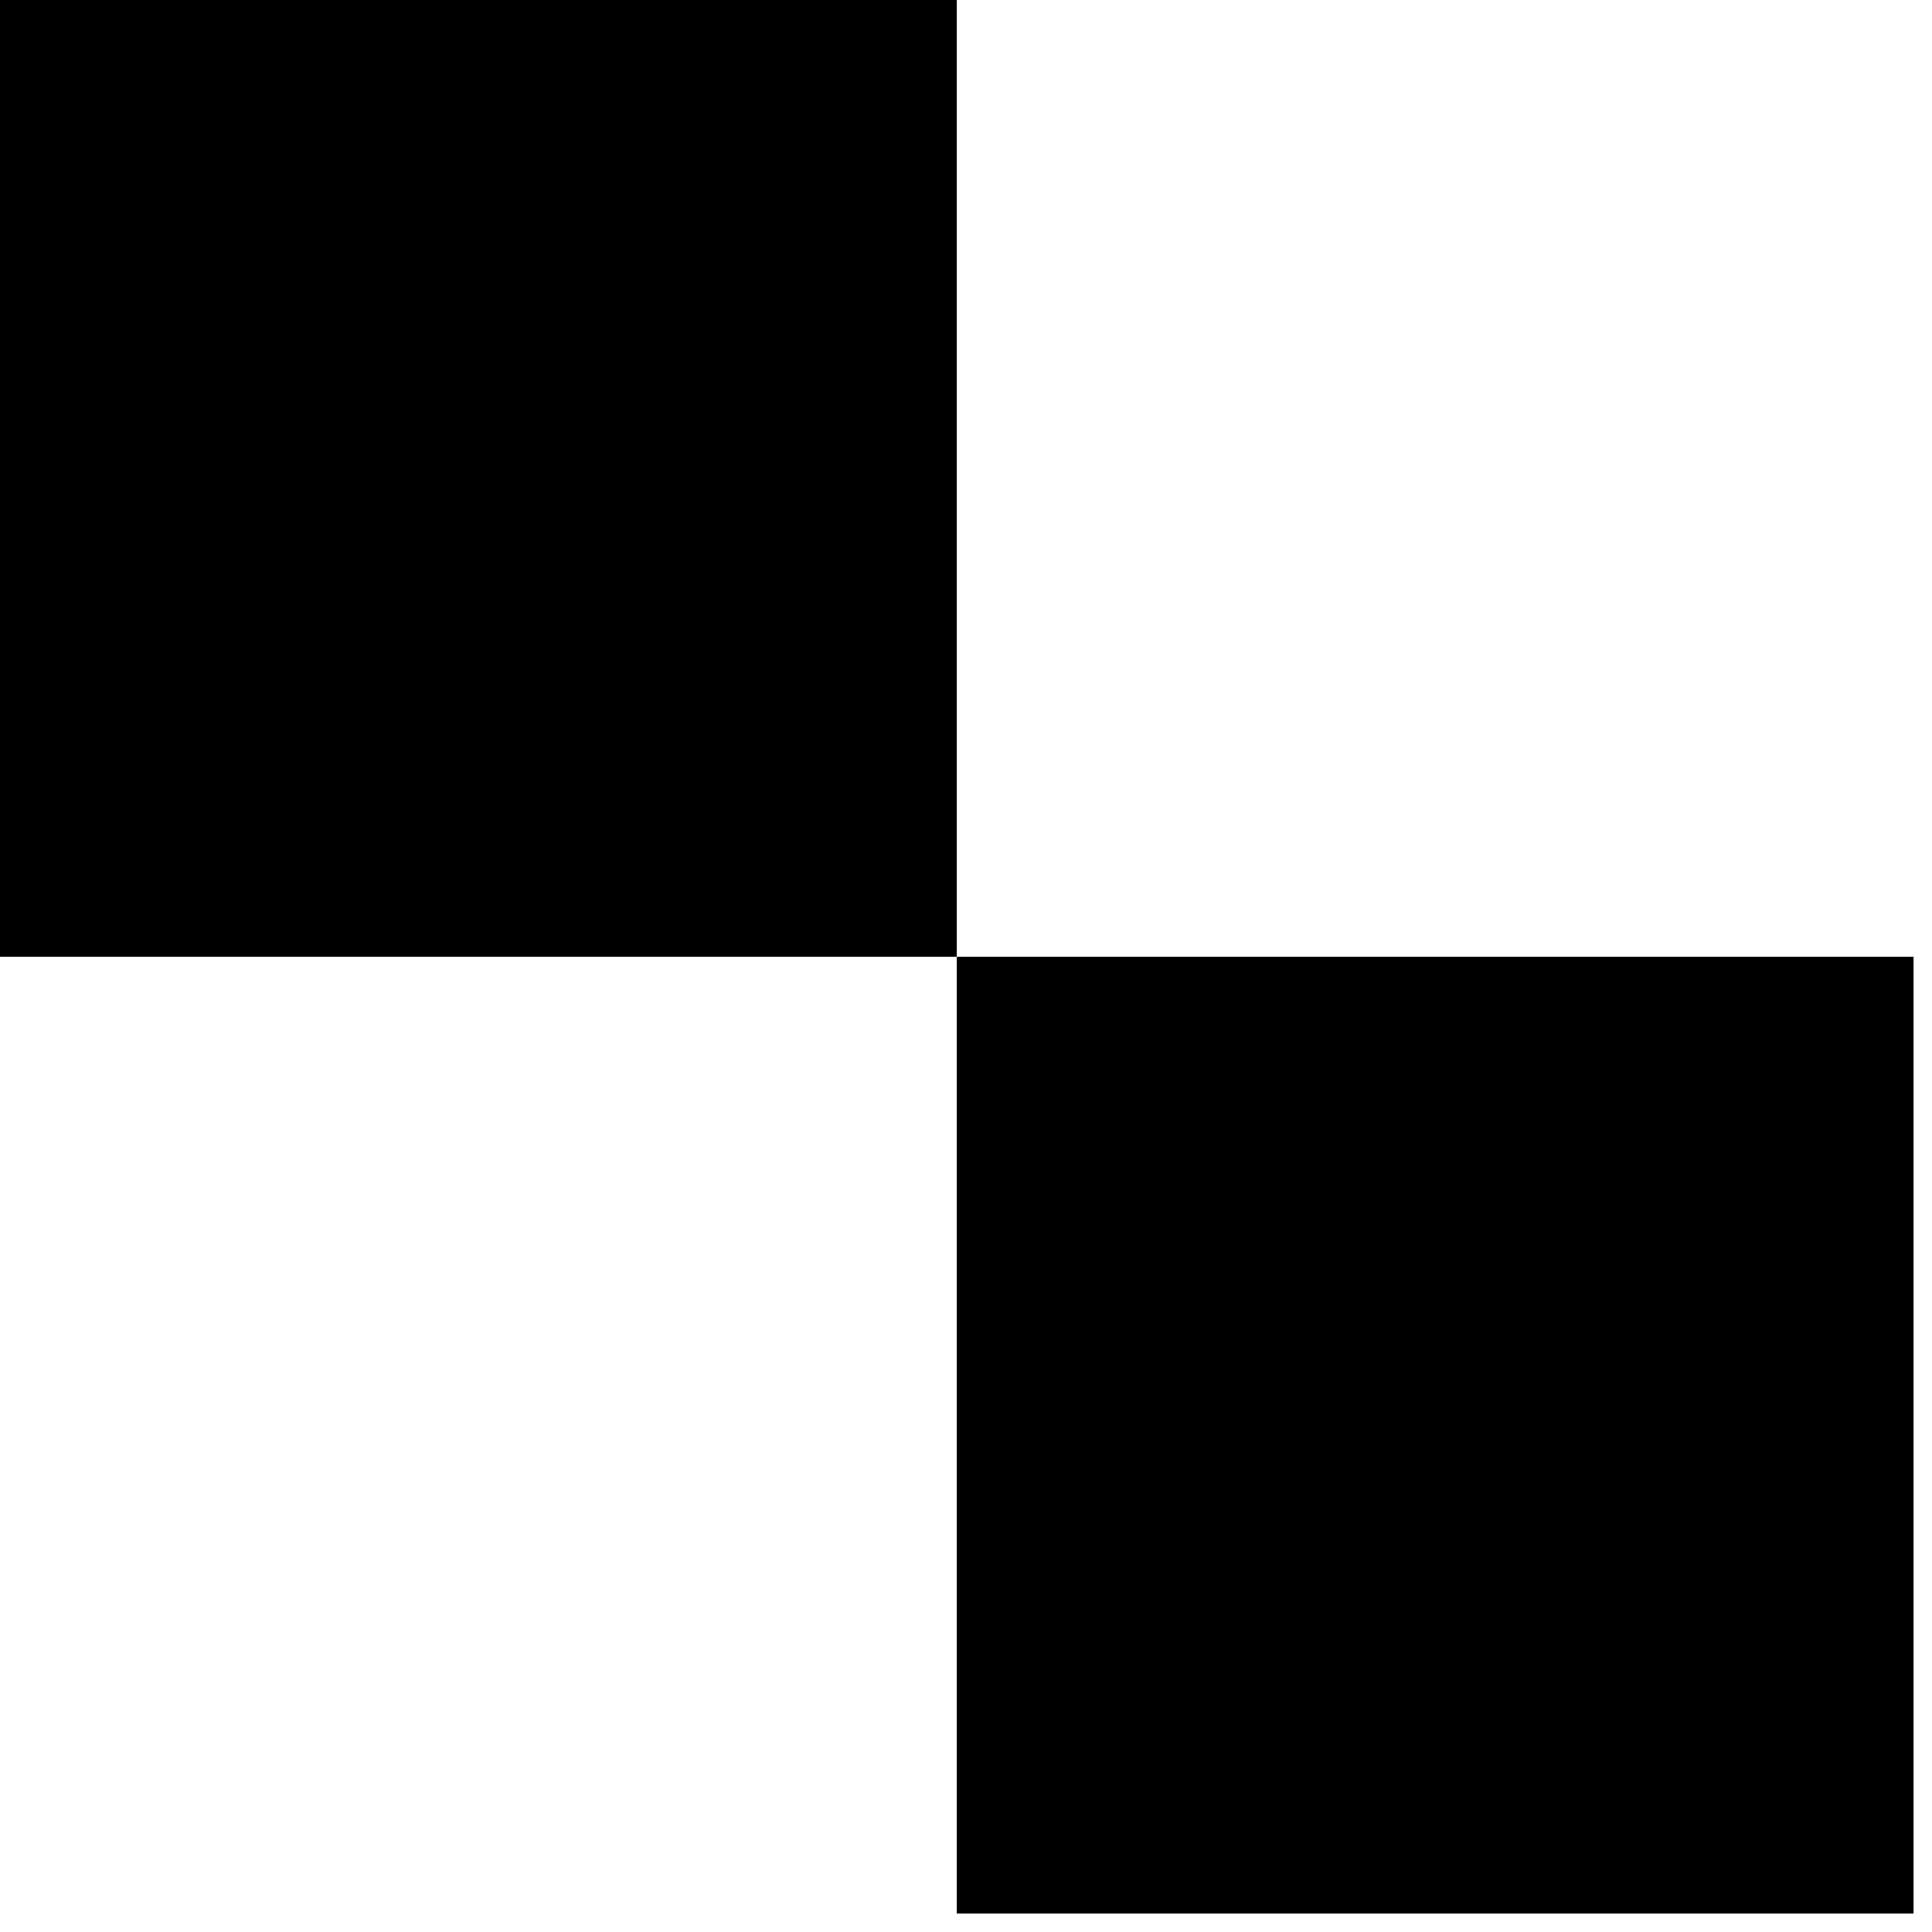 <svg xmlns="http://www.w3.org/2000/svg" xmlns:xlink="http://www.w3.org/1999/xlink" width="51" height="51" viewBox="0 0 51 51"><defs><clipPath id="clip-path"><rect id="Rectangle_479" data-name="Rectangle 479" width="51" height="51"></rect></clipPath></defs><g id="Groupe_22" data-name="Groupe 22" clip-path="url(#clip-path)"><path id="Trac&#xE9;_1736" data-name="Trac&#xE9; 1736" d="M25.257,0H0V25.257H25.257V50.513H50.513V25.257H25.257Z" fill-rule="evenodd"></path></g></svg>
